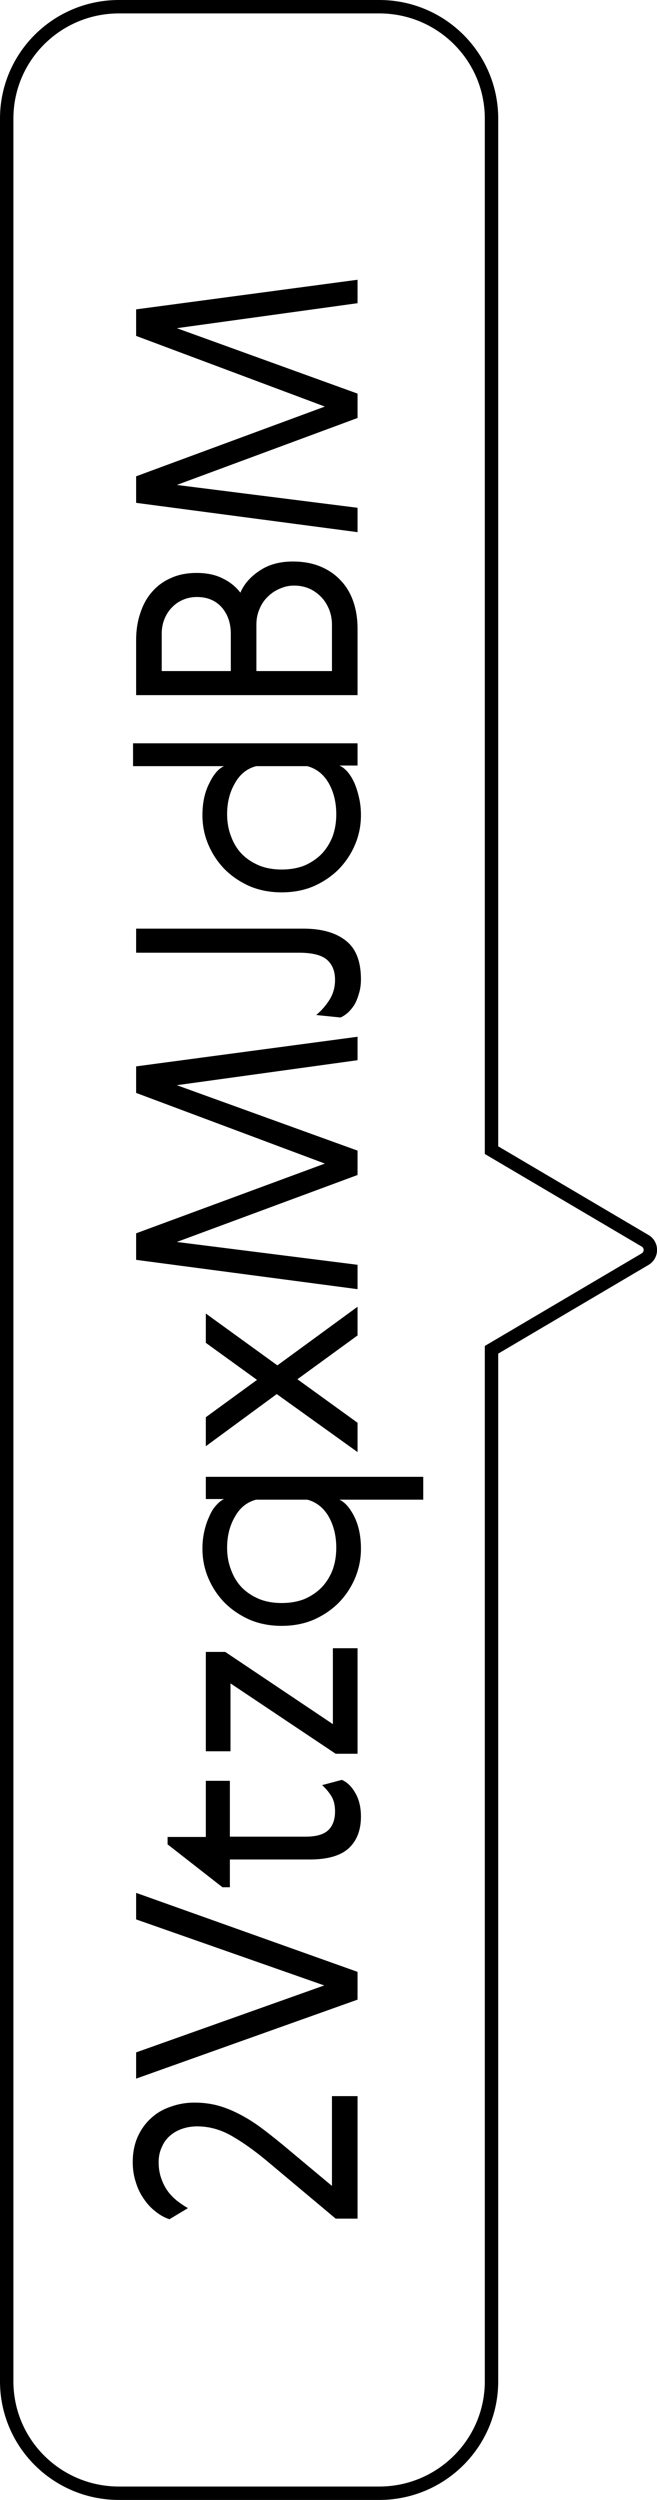 <?xml version="1.0" encoding="UTF-8"?>
<svg xmlns="http://www.w3.org/2000/svg" width="147" height="559" viewBox="0 0 147 559" fill="none">
  <g clip-path="url(#clip0_1839_2210)">
    <path d="M110.711 301.385L109.973 301.82L109.973 302.677L109.973 532.48C109.973 546.303 98.707 557.5 84.856 557.5L26.617 557.5C12.729 557.5 1.5 546.304 1.5 532.48L1.5 26.52C1.5 12.696 12.729 1.5 26.617 1.5L84.856 1.5C98.744 1.5 109.973 12.696 109.973 26.52L109.973 256.323L109.973 257.18L110.711 257.615L144.342 277.449L144.352 277.454C145.882 278.342 145.913 280.614 144.341 281.552C144.339 281.553 144.338 281.554 144.337 281.554L110.711 301.385Z" stroke="black" stroke-width="3"></path>
    <path d="M74.273 468.703L80 468.703L80 496.096L75.101 496.096L59.714 483.193C56.954 480.893 54.332 479.03 51.848 477.604C49.364 476.178 46.788 475.465 44.12 475.465C42.924 475.465 41.797 475.649 40.739 476.017C39.681 476.385 38.761 476.914 37.979 477.604C37.197 478.294 36.599 479.145 36.185 480.157C35.725 481.123 35.495 482.227 35.495 483.469C35.495 484.849 35.702 486.091 36.116 487.195C36.484 488.253 36.99 489.219 37.634 490.093C38.278 490.921 38.991 491.634 39.773 492.232C40.555 492.83 41.314 493.336 42.05 493.75L37.91 496.234C36.806 495.866 35.771 495.291 34.805 494.509C33.793 493.727 32.919 492.784 32.183 491.68C31.401 490.576 30.803 489.334 30.389 487.954C29.929 486.574 29.699 485.079 29.699 483.469C29.699 481.353 30.067 479.467 30.803 477.811C31.539 476.155 32.551 474.752 33.839 473.602C35.081 472.452 36.553 471.601 38.255 471.049C39.911 470.451 41.659 470.152 43.499 470.152C45.293 470.152 46.995 470.359 48.605 470.773C50.169 471.187 51.756 471.808 53.366 472.636C54.93 473.418 56.54 474.407 58.196 475.603C59.806 476.799 61.531 478.156 63.371 479.674L74.273 488.782L74.273 468.703ZM30.458 464.792L30.458 458.927L72.548 443.954L30.458 429.188L30.458 423.254L80 440.918L80 447.128L30.458 464.792ZM76.481 397.989C77.677 398.495 78.689 399.484 79.517 400.956C80.345 402.382 80.759 404.13 80.759 406.2C80.759 409.236 79.839 411.605 77.999 413.307C76.159 414.963 73.261 415.791 69.305 415.791L51.434 415.791L51.434 422.001L49.778 422.001L37.496 412.41L37.496 410.754L46.052 410.754L46.052 398.196L51.434 398.196L51.434 410.685L68.408 410.685C70.754 410.685 72.433 410.202 73.445 409.236C74.457 408.27 74.963 406.867 74.963 405.027C74.963 403.601 74.664 402.428 74.066 401.508C73.468 400.588 72.801 399.806 72.065 399.162L76.481 397.989ZM46.052 391.597L46.052 369.379L50.399 369.379L74.48 385.525L74.48 368.551L80 368.551L80 392.149L75.101 392.149L51.572 376.417L51.572 391.597L46.052 391.597ZM94.697 335.331L75.929 335.331C77.171 335.883 78.298 337.171 79.31 339.195C80.276 341.173 80.759 343.542 80.759 346.302C80.759 348.602 80.322 350.787 79.448 352.857C78.574 354.927 77.355 356.767 75.791 358.377C74.227 359.941 72.364 361.206 70.202 362.172C68.04 363.092 65.648 363.552 63.026 363.552C60.404 363.552 58.012 363.092 55.85 362.172C53.688 361.206 51.825 359.941 50.261 358.377C48.697 356.767 47.478 354.927 46.604 352.857C45.73 350.787 45.293 348.602 45.293 346.302C45.293 344.922 45.431 343.634 45.707 342.438C45.983 341.196 46.351 340.092 46.811 339.126C47.225 338.114 47.731 337.286 48.329 336.642C48.927 335.952 49.525 335.469 50.123 335.193L46.052 335.193L46.052 330.225L94.697 330.225L94.697 335.331ZM57.989 357.549C59.461 358.147 61.14 358.446 63.026 358.446C64.912 358.446 66.614 358.147 68.132 357.549C69.604 356.905 70.869 356.054 71.927 354.996C72.985 353.892 73.813 352.581 74.411 351.063C74.963 349.545 75.239 347.889 75.239 346.095C75.239 343.473 74.687 341.173 73.583 339.195C72.433 337.171 70.823 335.883 68.753 335.331L57.299 335.331C55.229 335.883 53.642 337.171 52.538 339.195C51.388 341.173 50.813 343.473 50.813 346.095C50.813 347.889 51.112 349.545 51.71 351.063C52.262 352.581 53.067 353.892 54.125 354.996C55.183 356.054 56.471 356.905 57.989 357.549ZM80 318.138L80 324.693L61.922 311.721L46.052 323.382L46.052 316.896L57.506 308.547L46.052 300.267L46.052 293.712L62.06 305.304L80 292.194L80 298.611L66.545 308.409L80 318.138ZM30.458 244.381L30.458 238.447L80 231.823L80 237.067L39.566 242.656L80 257.284L80 262.735L39.566 277.708L80 282.814L80 288.265L30.458 281.71L30.458 275.776L72.686 260.182L30.458 244.381ZM67.856 207.646C71.95 207.646 75.124 208.543 77.378 210.337C79.632 212.085 80.759 214.96 80.759 218.962C80.759 220.204 80.598 221.308 80.276 222.274C80 223.24 79.655 224.068 79.241 224.758C78.781 225.448 78.298 226.023 77.792 226.483C77.24 226.943 76.711 227.288 76.205 227.518L70.754 226.966C71.996 225.908 73.008 224.735 73.79 223.447C74.572 222.159 74.963 220.71 74.963 219.1C74.963 217.168 74.365 215.673 73.169 214.615C71.973 213.557 69.857 213.028 66.821 213.028L30.458 213.028L30.458 207.646L67.856 207.646ZM29.768 166.21L80 166.21L80 171.178L75.929 171.178C76.573 171.454 77.194 171.937 77.792 172.627C78.344 173.271 78.85 174.099 79.31 175.111C79.724 176.077 80.069 177.181 80.345 178.423C80.621 179.619 80.759 180.907 80.759 182.287C80.759 184.587 80.322 186.772 79.448 188.842C78.574 190.912 77.355 192.752 75.791 194.362C74.227 195.926 72.364 197.191 70.202 198.157C68.04 199.077 65.648 199.537 63.026 199.537C60.404 199.537 58.012 199.077 55.85 198.157C53.688 197.191 51.825 195.926 50.261 194.362C48.697 192.752 47.478 190.912 46.604 188.842C45.73 186.772 45.293 184.587 45.293 182.287C45.293 179.527 45.799 177.158 46.811 175.18C47.777 173.156 48.881 171.868 50.123 171.316L29.768 171.316L29.768 166.21ZM57.989 193.534C59.461 194.132 61.14 194.431 63.026 194.431C64.912 194.431 66.614 194.132 68.132 193.534C69.604 192.89 70.869 192.039 71.927 190.981C72.985 189.877 73.813 188.566 74.411 187.048C74.963 185.53 75.239 183.874 75.239 182.08C75.239 179.458 74.687 177.158 73.583 175.18C72.433 173.156 70.823 171.868 68.753 171.316L57.299 171.316C55.229 171.868 53.642 173.156 52.538 175.18C51.388 177.158 50.813 179.458 50.813 182.08C50.813 183.874 51.112 185.53 51.71 187.048C52.262 188.566 53.067 189.877 54.125 190.981C55.183 192.039 56.471 192.89 57.989 193.534ZM53.78 132.526C54.608 130.594 56.034 128.961 58.058 127.627C60.082 126.247 62.566 125.557 65.51 125.557C67.81 125.557 69.857 125.925 71.651 126.661C73.445 127.397 74.963 128.432 76.205 129.766C77.447 131.054 78.39 132.618 79.034 134.458C79.678 136.298 80 138.322 80 140.53L80 155.434L30.458 155.434L30.458 143.083C30.458 140.875 30.78 138.851 31.424 137.011C32.022 135.171 32.896 133.607 34.046 132.319C35.196 130.985 36.622 129.95 38.324 129.214C39.98 128.478 41.866 128.11 43.982 128.11C46.282 128.11 48.237 128.524 49.847 129.352C51.457 130.134 52.768 131.192 53.78 132.526ZM74.273 139.633C74.273 138.483 74.066 137.379 73.652 136.321C73.238 135.263 72.663 134.343 71.927 133.561C71.145 132.733 70.248 132.089 69.236 131.629C68.178 131.169 67.028 130.939 65.786 130.939C64.682 130.939 63.624 131.169 62.612 131.629C61.6 132.043 60.703 132.641 59.921 133.423C59.139 134.159 58.518 135.079 58.058 136.183C57.598 137.241 57.368 138.391 57.368 139.633L57.368 150.052L74.273 150.052L74.273 139.633ZM51.641 150.052L51.641 141.703C51.641 139.357 50.974 137.402 49.64 135.838C48.26 134.274 46.397 133.492 44.051 133.492C42.947 133.492 41.912 133.699 40.946 134.113C39.98 134.527 39.152 135.102 38.462 135.838C37.772 136.528 37.22 137.379 36.806 138.391C36.392 139.403 36.185 140.507 36.185 141.703L36.185 150.052L51.641 150.052ZM30.458 75.11L30.458 69.176L80 62.552L80 67.796L39.566 73.385L80 88.013L80 93.464L39.566 108.437L80 113.543L80 118.994L30.458 112.439L30.458 106.505L72.686 90.911L30.458 75.11Z" fill="black"></path>
  </g>
  <defs>
    <clipPath id="clip0_1839_2210">
      <rect width="559" height="147" fill="white" transform="translate(0 559) rotate(-90)"></rect>
    </clipPath>
  </defs>
</svg>
